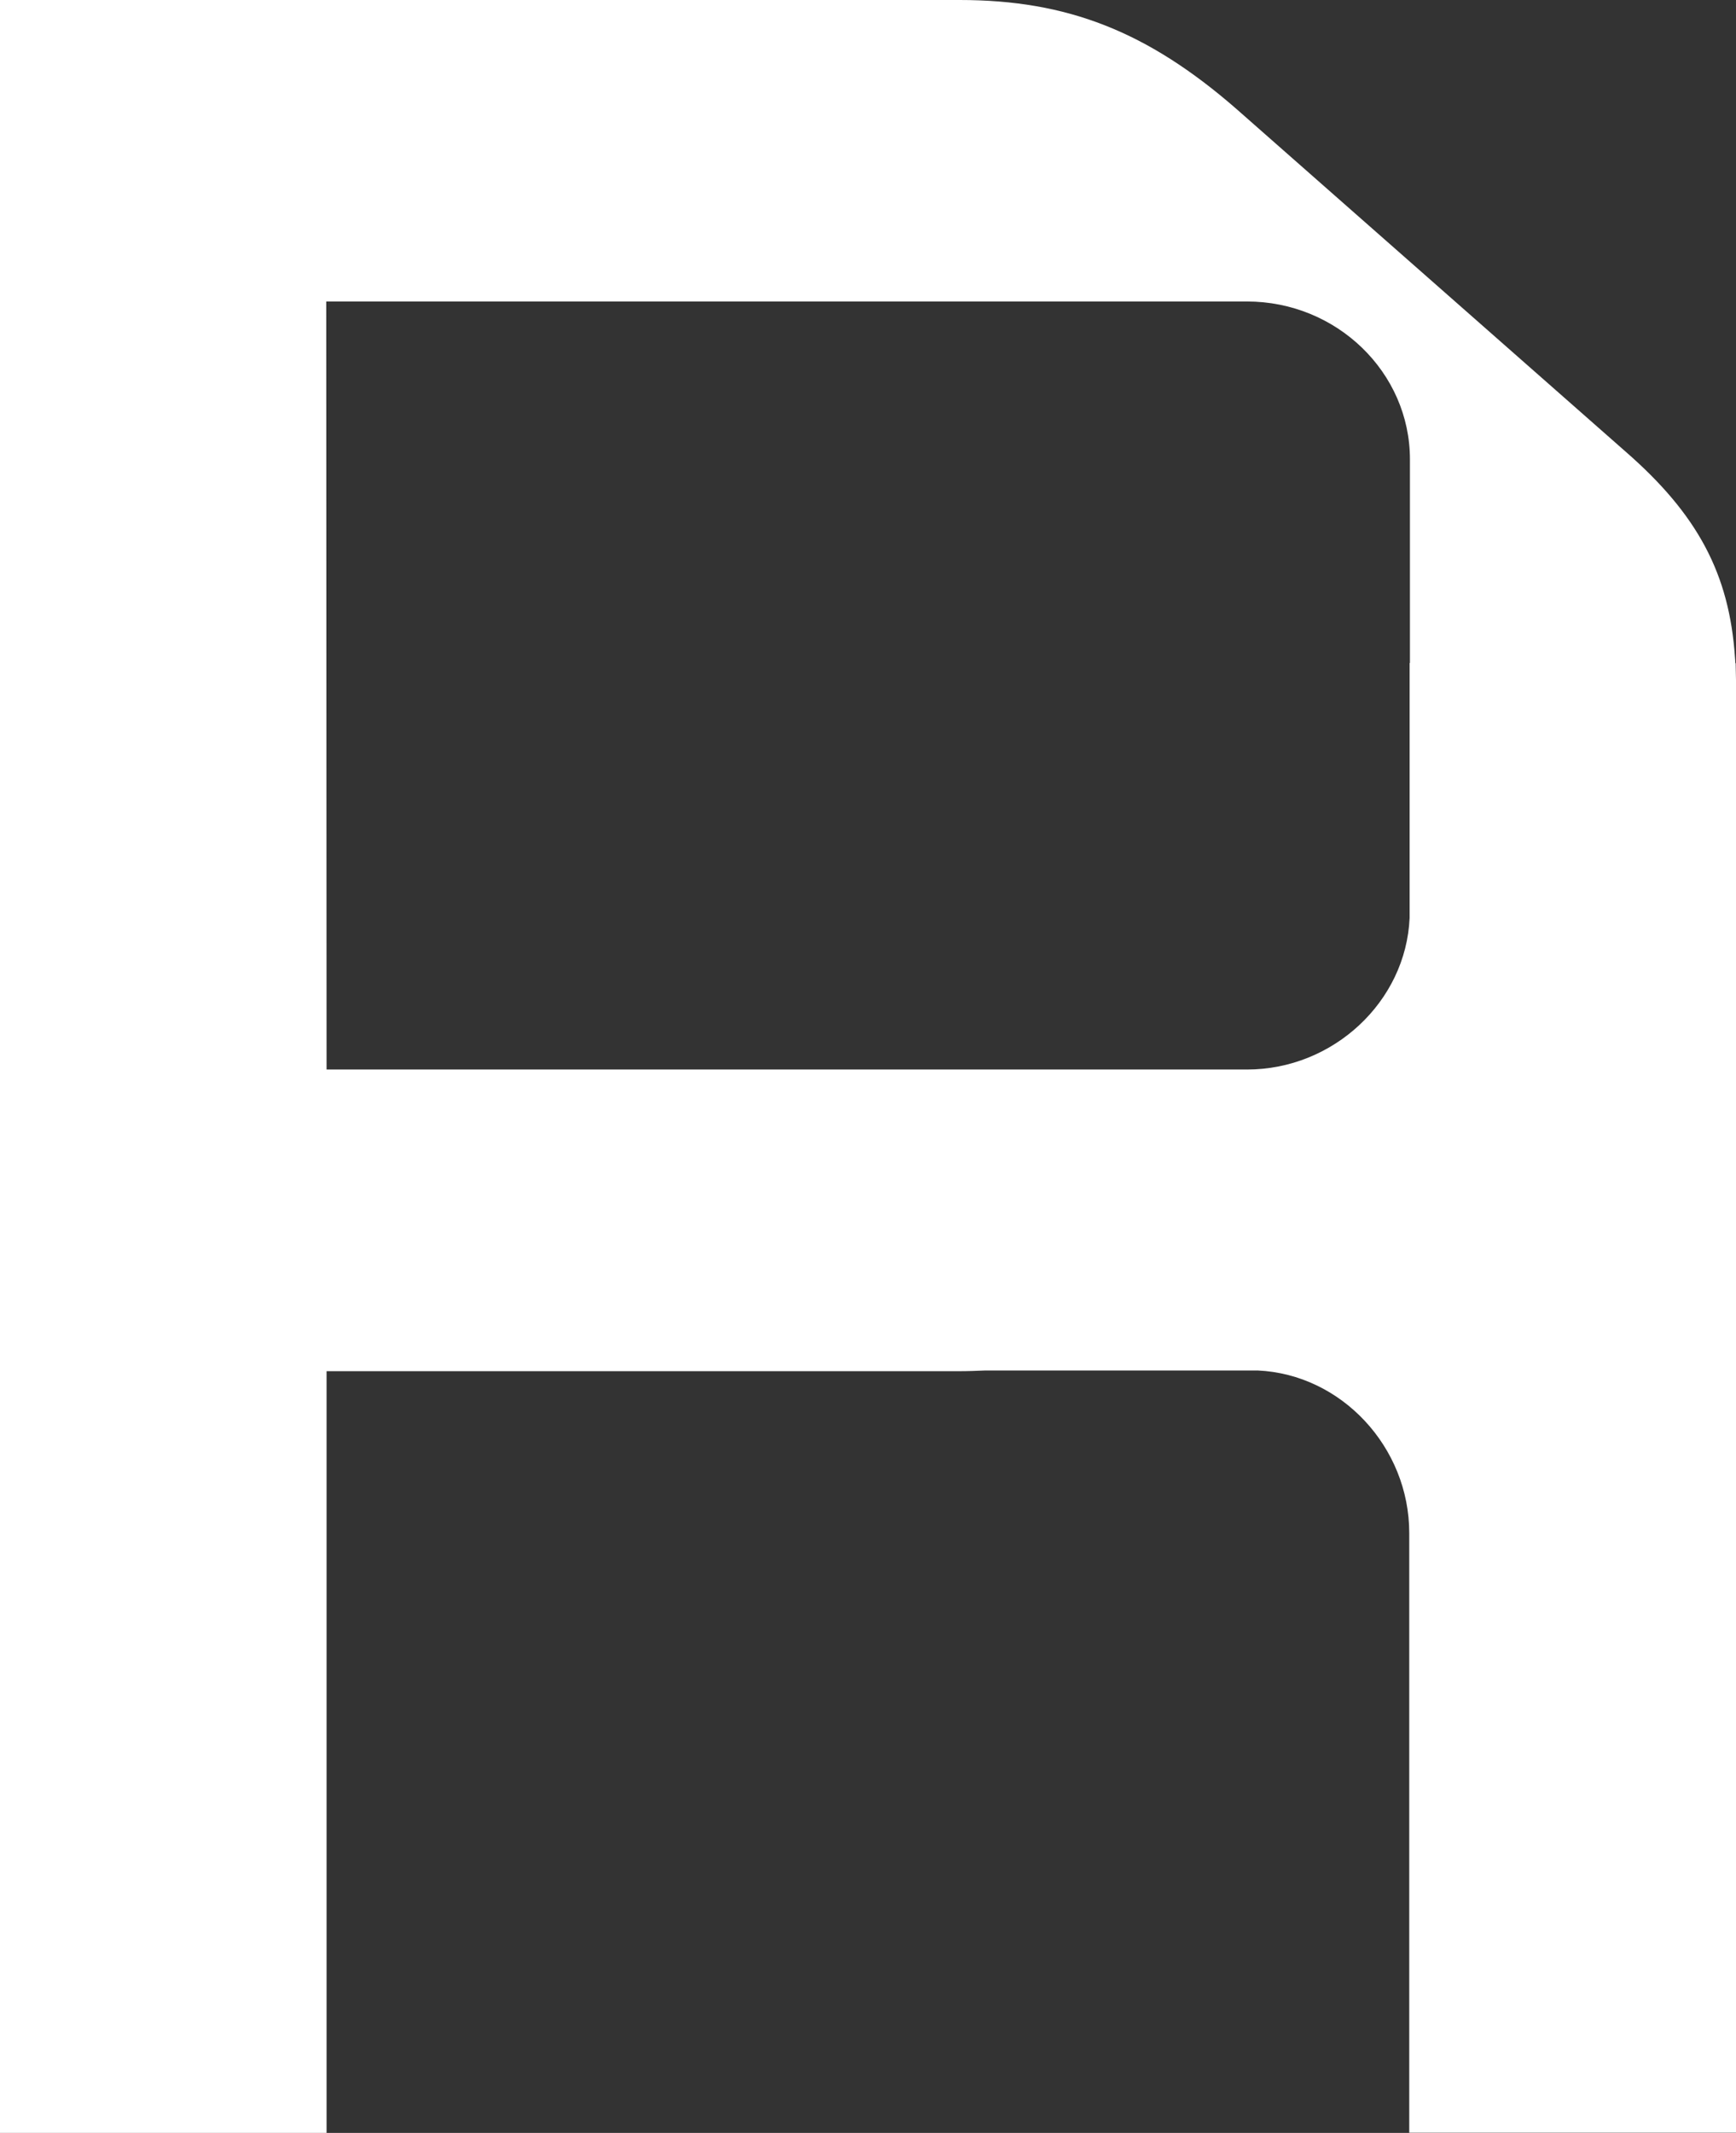 <svg width="136" height="167" viewBox="0 0 136 167" fill="none" xmlns="http://www.w3.org/2000/svg">
<rect x="0" y="0" width="136" height="167" fill="#333333" stroke="none"/>
<path d="M135.986 51.92H135.946C135.946 51.773 135.932 51.612 135.919 51.465C135.477 44.935 132.997 40.278 127.342 35.354L96.84 8.511C89.885 2.462 83.613 0 75.183 0H0V167H25.584V107.36H75.183C75.867 107.36 76.537 107.332 77.193 107.305H78.922H98.515H98.529C105.082 107.6 110.402 113.3 110.402 120.031V132.463V166.987H136V53.258L135.973 51.92H135.986ZM25.584 83.741L25.557 23.605H97.684C104.72 23.605 110.456 29.158 110.456 35.969V51.907H110.43V71.872C110.147 78.429 104.438 83.741 97.698 83.741H25.597H25.584Z" fill="white"/>
</svg>
